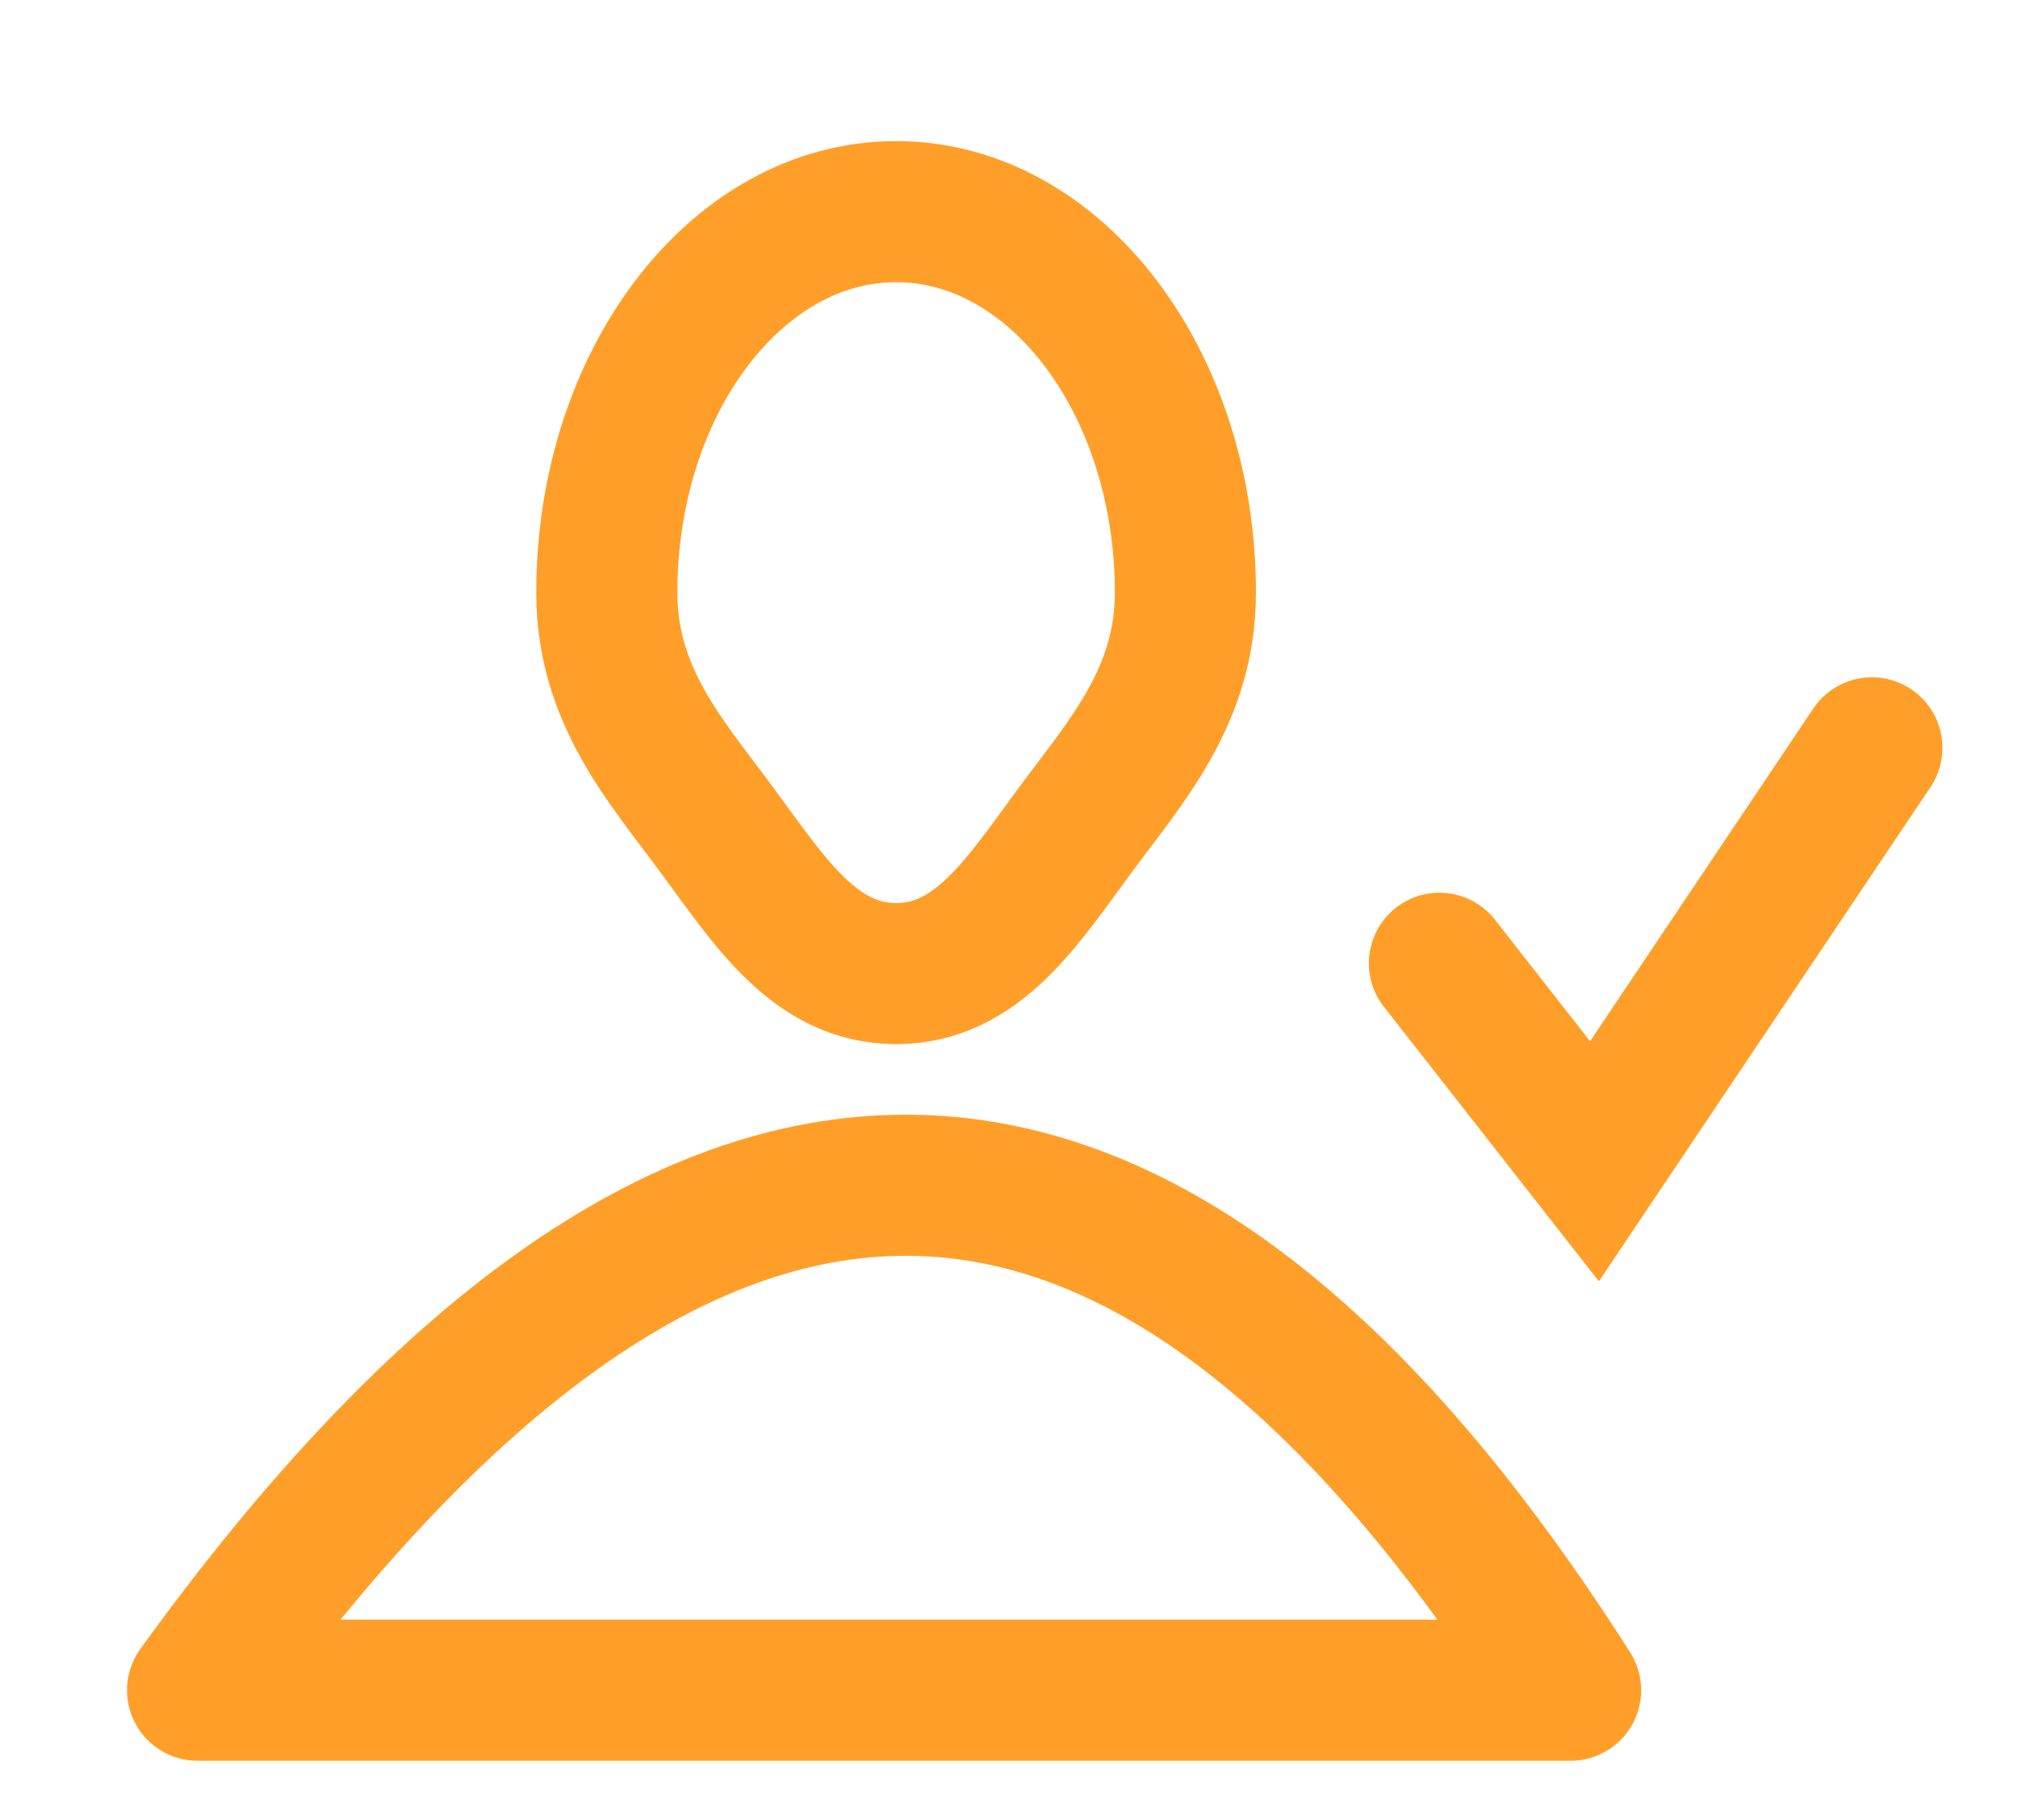 <?xml version="1.0" encoding="UTF-8"?>
<svg width="143px" height="129px" viewBox="0 0 143 129" version="1.1" xmlns="http://www.w3.org/2000/svg" xmlns:xlink="http://www.w3.org/1999/xlink">
    <!-- Generator: Sketch 45.1 (43504) - http://www.bohemiancoding.com/sketch -->
    <title>identify orange</title>
    <desc>Created with Sketch.</desc>
    <defs></defs>
    <g id="Symbols" stroke="none" stroke-width="1" fill="none" fill-rule="evenodd">
        <g id="identify-orange" stroke="#FF9F29" stroke-width="10">
            <g id="Group-3" transform="translate(14, 15)">
                <path d="M49.5,54 C55.265,54 58.474,48.866 62.198,43.821 C65.789,38.958 70,34.319 70,27 C70,12.088 60.822,0 49.5,0 C38.178,0 29,12.088 29,27 C29,34.316 33.209,38.952 36.797,43.814 C40.522,48.863 43.733,54 49.5,54 Z" id="Oval-2"></path>
                <path d="M0,104.789 C34.477,57.07 66.909,57.07 97.297,104.789 C97.297,104.789 64.865,104.789 0,104.789 Z" id="Path-6" stroke-linecap="round" stroke-linejoin="round"></path>
                <polyline id="Path-7" stroke-linecap="round" points="88 53.266 98.988 67.301 118.645 38"></polyline>
            </g>
        </g>
    </g>
</svg>